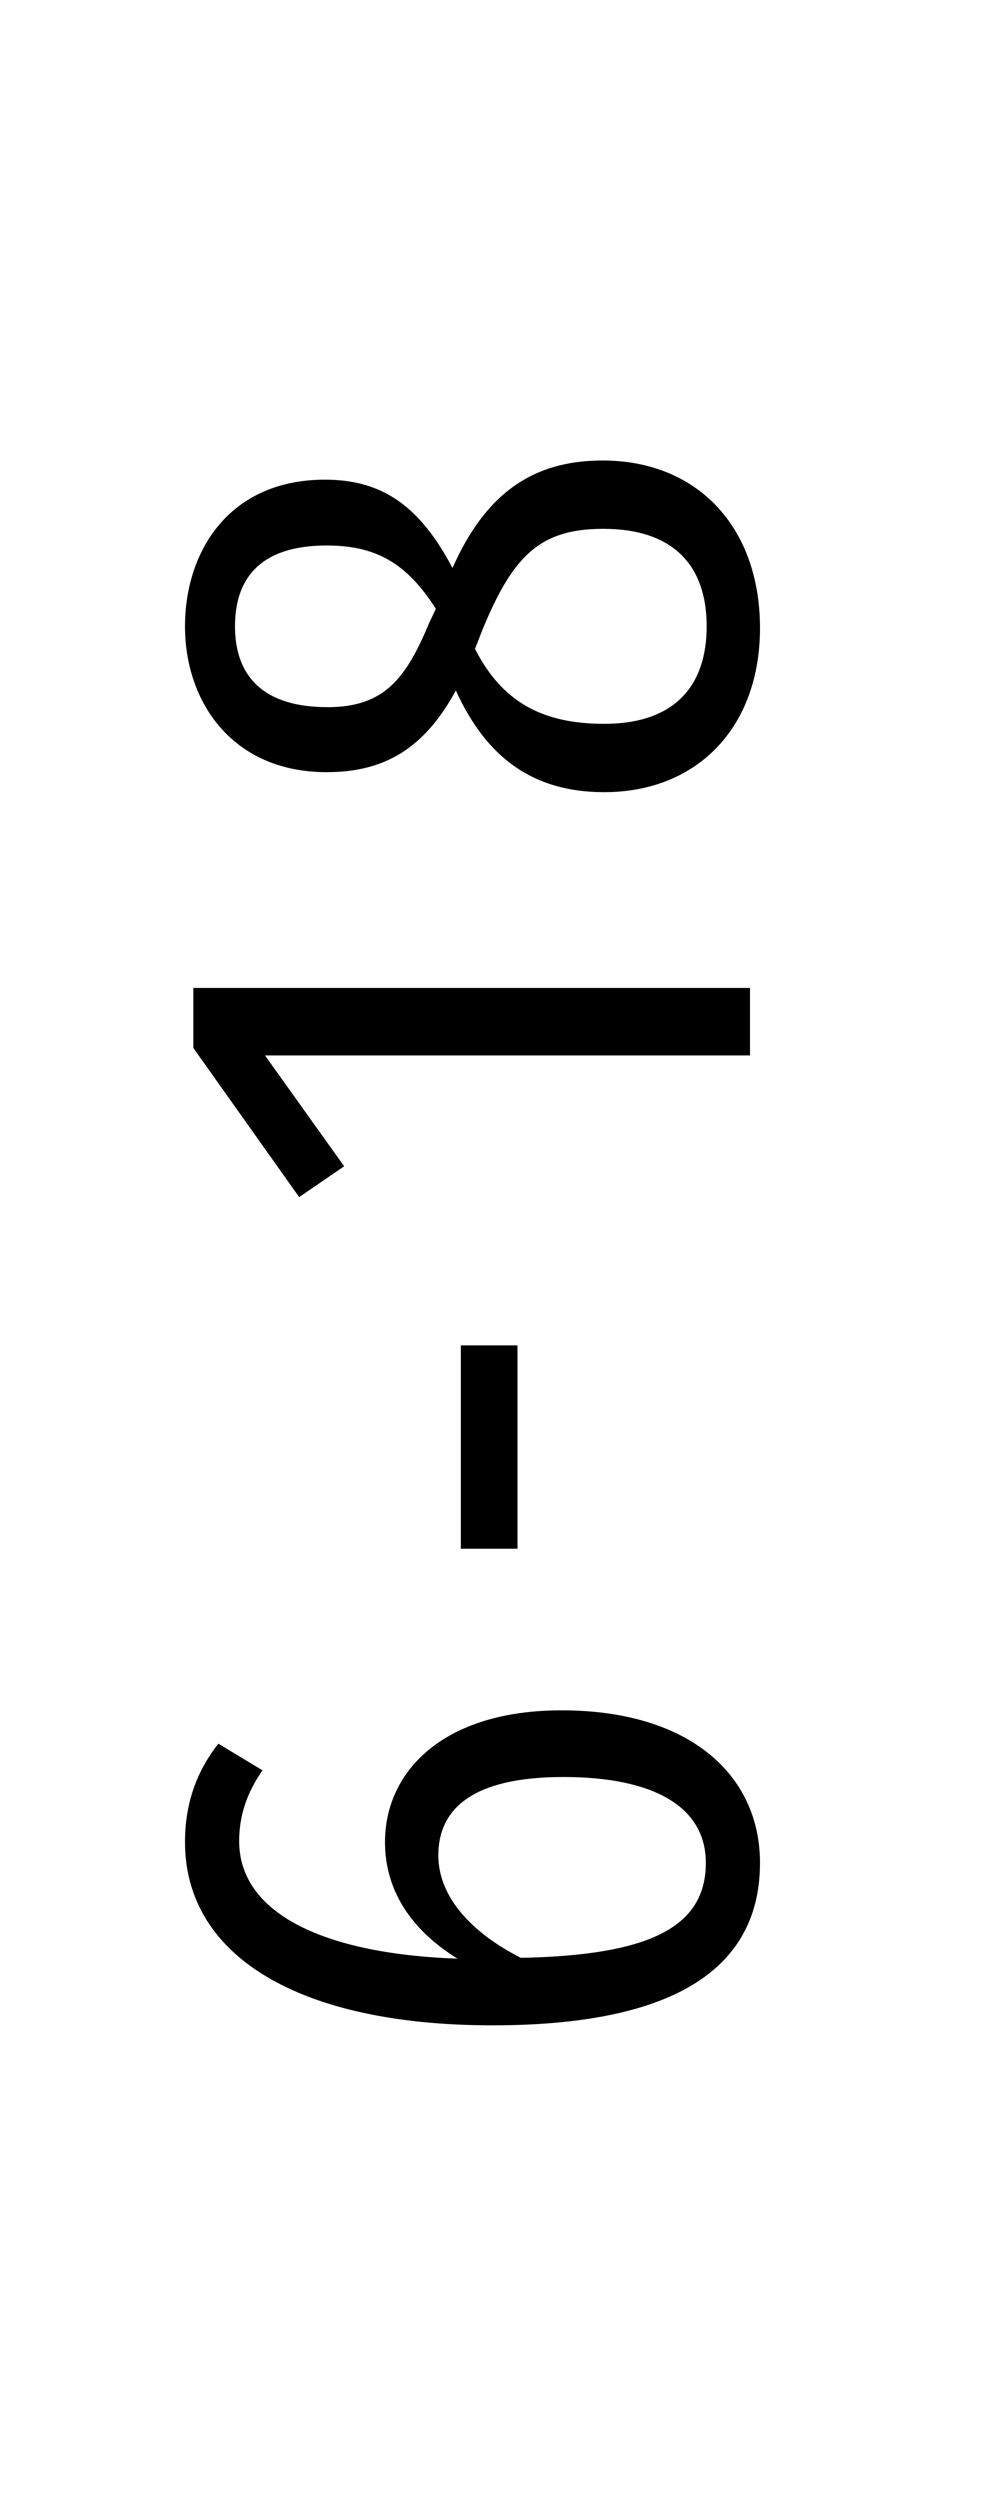 <svg version="1.1" xmlns="http://www.w3.org/2000/svg" xmlns:xlink="http://www.w3.org/1999/xlink" x="0px" y="0px" enable-background="new 0 0 36 90" xml:space="preserve" viewBox="0 0 36 90">
  <!-- Loaded SVG font from path "./svg-fonts/enhanced-firasanscondensed-book.svg" -->
  <g transform="rotate(-90),translate(-45,0)">
    <path style="fill: black" d="M-21.312,13.86c2.52,0,4.74,2.07,4.74,6.36c0,4.62-2.34,7.14-5.49,7.14c-4.23,0-5.85-3.81-5.85-9.63c0-6.96,2.49-11.07,6.6-11.07c1.44,0,2.58,0.45,3.54,1.2l-0.96,1.59c-0.78-0.54-1.59-0.84-2.55-0.84c-2.52,0-4.05,2.88-4.23,7.86c1.08-1.74,2.52-2.61,4.2-2.61z  M-22.062,25.41c2.01,0,3.09-1.86,3.09-5.13c0-3.3-1.17-4.5-2.82-4.5c-1.5,0-2.79,1.2-3.69,2.97c0.09,4.59,1.08,6.66,3.42,6.66zM-10.754,18.63l0-2.04l7.32,0l0,2.04l-7.32,0zM9.434,6.96l0,20.04l-2.43,0l0-17.46l-3.99,2.85l-1.11-1.62l5.37-3.81l2.16,0zM24.552,16.29c2.64,1.17,3.87,2.85,3.87,5.4c0,3.42-2.4,5.67-6.03,5.67c-3.6,0-5.91-2.28-5.91-5.61c0-2.61,1.29-4.26,3.66-5.34c-2.1-1.14-2.94-2.58-2.94-4.65c0-3.39,2.52-5.1,5.25-5.1c2.7,0,5.28,1.59,5.28,5.04c0,2.07-0.96,3.42-3.18,4.59z  M22.452,8.46c-1.74,0-2.91,0.96-2.91,3.33c0,2.04,1.02,2.82,3.03,3.66l0.51,0.24c1.65-1.05,2.28-2.16,2.28-3.93c0-2.25-1.05-3.3-2.91-3.3z  M22.452,25.44c2.19,0,3.51-1.2,3.51-3.72c0-2.25-0.93-3.24-3.63-4.35l-0.69-0.27c-1.89,0.96-2.7,2.4-2.7,4.65c0,2.55,1.38,3.69,3.51,3.69z"/>
  </g>
</svg>